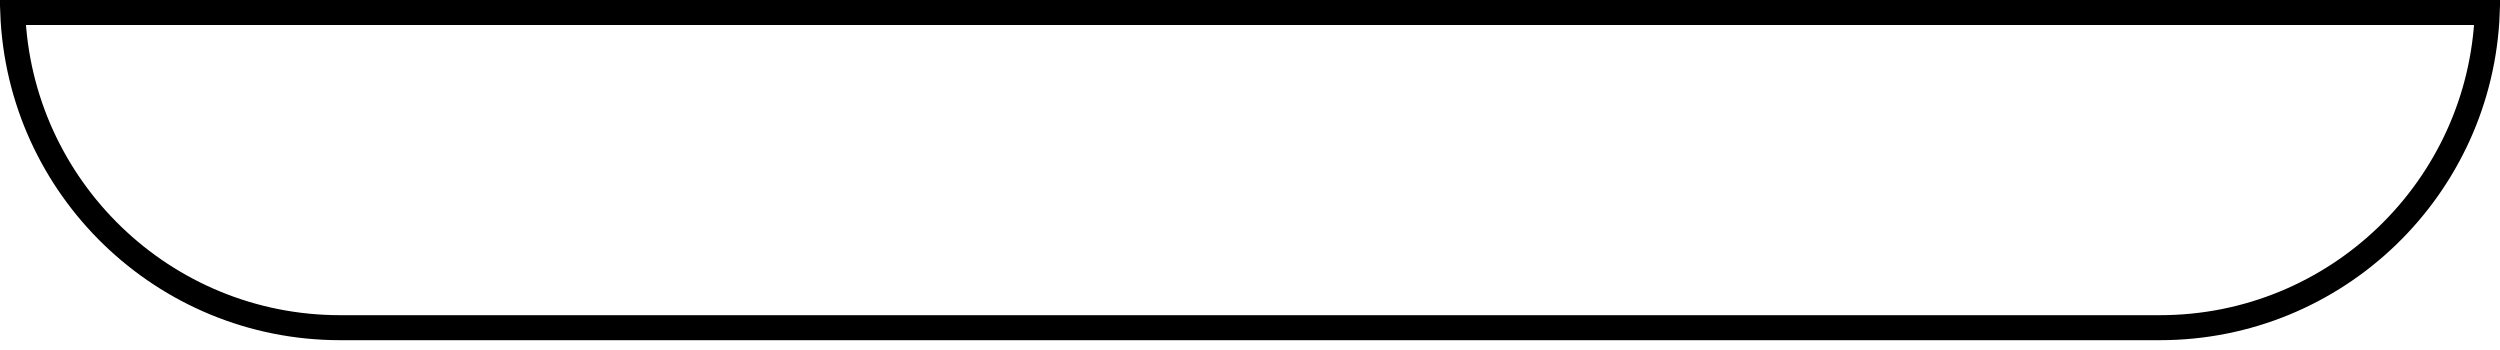 <?xml version="1.0" encoding="UTF-8"?> <svg xmlns="http://www.w3.org/2000/svg" width="150" height="21" viewBox="0 0 150 21" fill="none"> <path d="M149.236 0.75C148.842 11.261 140.196 19.661 129.589 19.661H20.411C9.804 19.661 1.158 11.261 0.764 0.75H149.236Z" stroke="black" stroke-width="1.5"></path> </svg> 